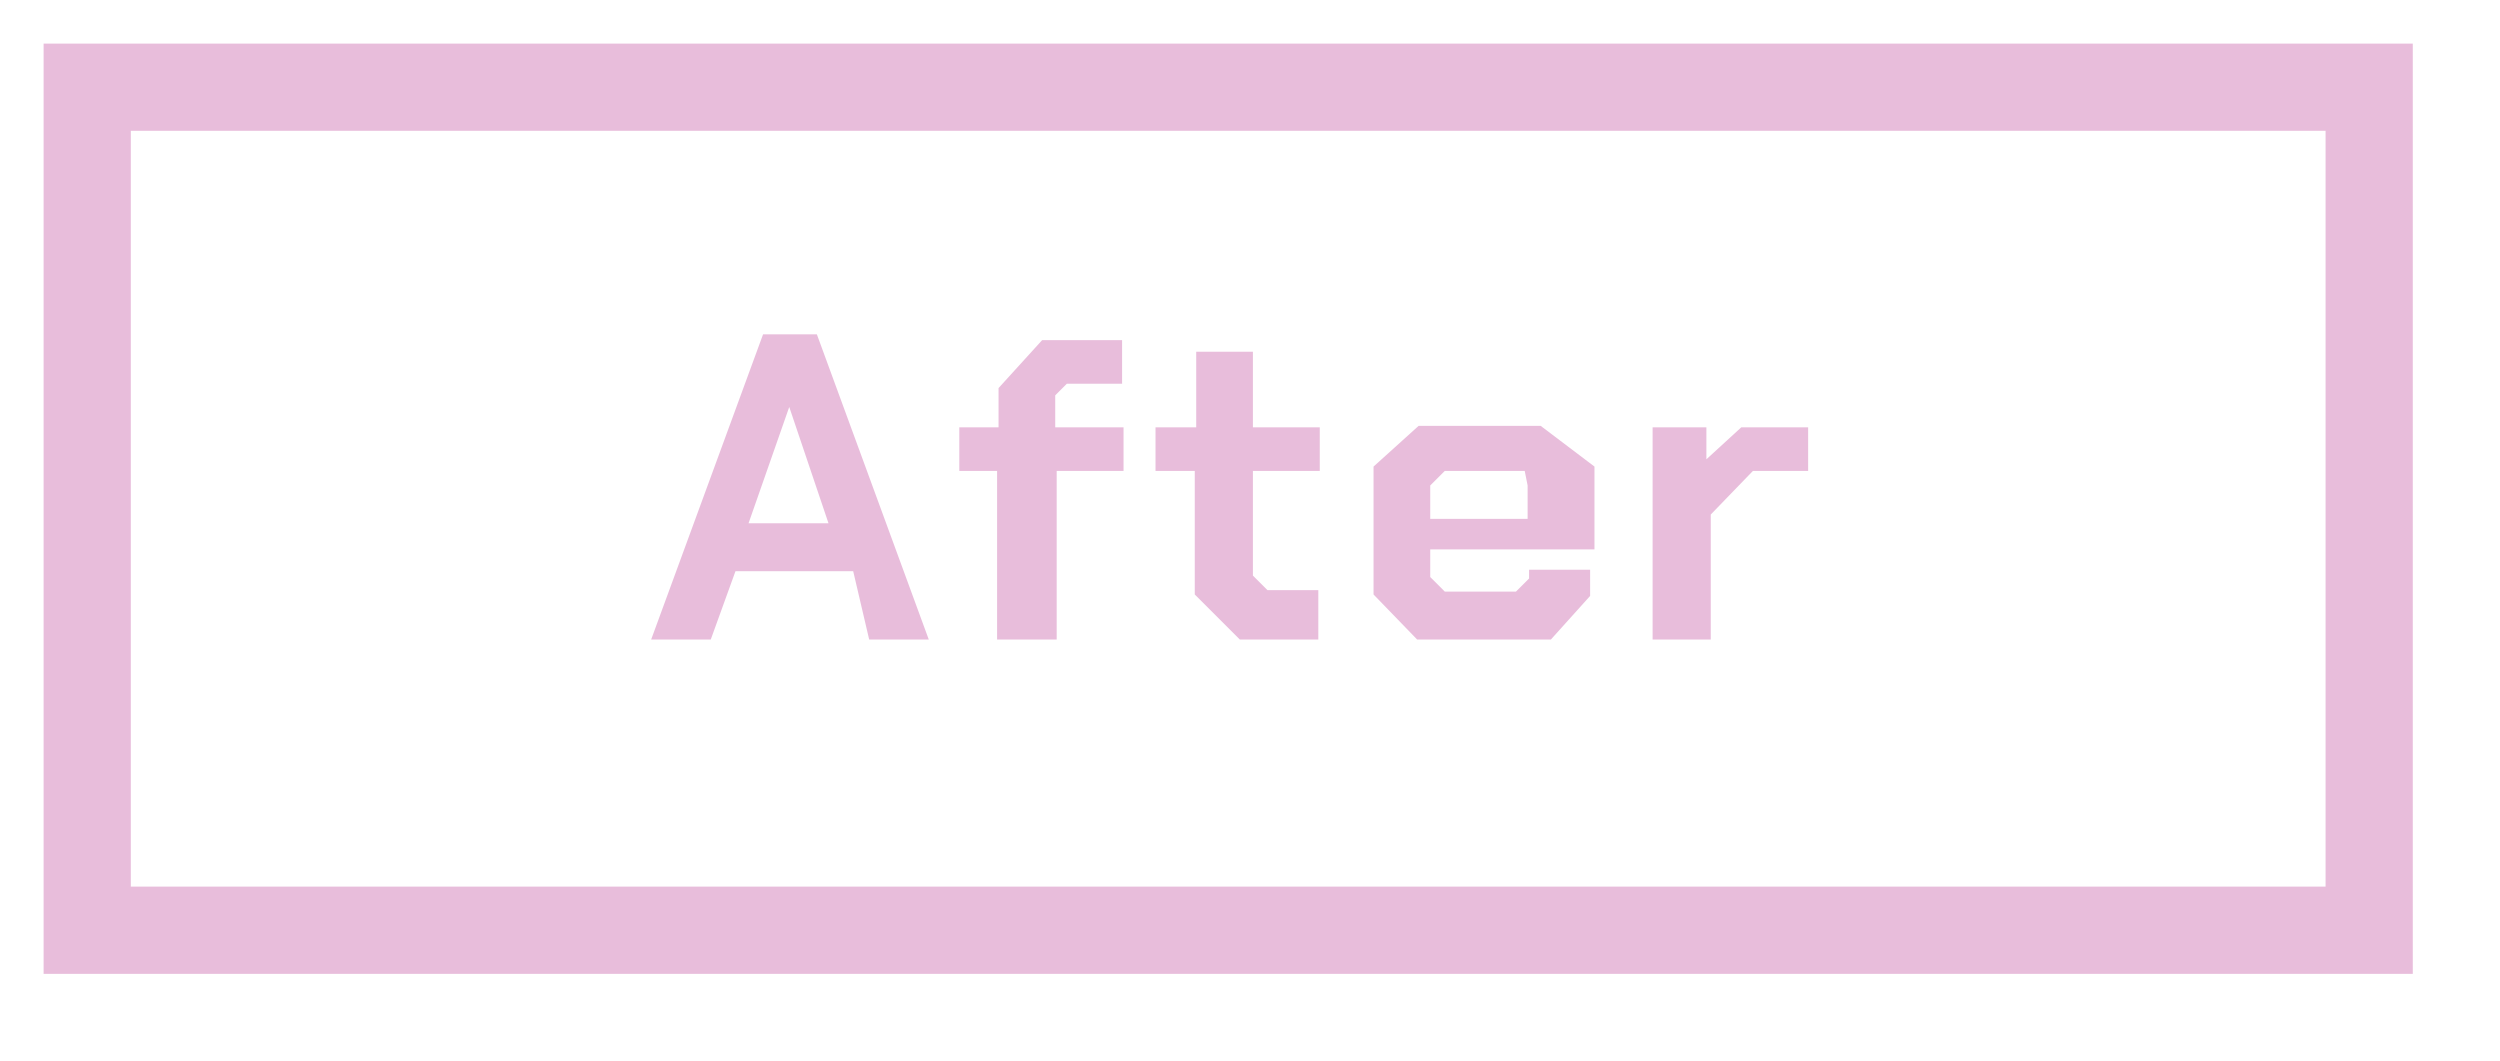 <?xml version="1.0" encoding="utf-8"?>
<!-- Generator: Adobe Illustrator 26.2.1, SVG Export Plug-In . SVG Version: 6.00 Build 0)  -->
<svg version="1.1" id="レイヤー_1" xmlns="http://www.w3.org/2000/svg" xmlns:xlink="http://www.w3.org/1999/xlink" x="0px"
	 y="0px" viewBox="0 0 172 73" style="enable-background:new 0 0 172 73;" xml:space="preserve">
<style type="text/css">
	.st0{fill-rule:evenodd;clip-rule:evenodd;fill:#E8BDDB;}
	.st1{fill:#E8BDDB;}
</style>
<path class="st0" d="M120.6,32.4l-2.9,3V44h-4V29.4h3.7v2.2l2.4-2.2h4.6v3H120.6z M98.4,39.7l1,1h4.9l0.9-0.9v-0.6h4.2V41l-2.7,3
	h-9.2l-3-3.1v-8.8l3.1-2.8h8.4l3.7,2.8v5.7H98.4V39.7z M105.1,35.7v-2.3l-0.2-1h-5.5l-1,1v2.3H105.1z M82.2,40.9v-8.5h-2.7v-3h2.8
	v-5.2h3.9v5.2h4.6v3h-4.6v7.2l1,1h3.5V44h-5.4L82.2,40.9z M72.6,44h-4V32.4H66v-3h2.7v-2.7l3-3.3h5.5v3h-3.8l-0.8,0.8v2.2h4.7v3
	h-4.6V44z M58.7,39.3h-8.1L48.9,44h-4.1l7.7-21h3.7l7.7,21h-4.1L58.7,39.3z M54.3,28L54.3,28l-2.8,8h5.5L54.3,28z"/>
<path class="st1" d="M166,67H3V3h163V67z M9,61h151V9H9V61z"/>
</svg>
